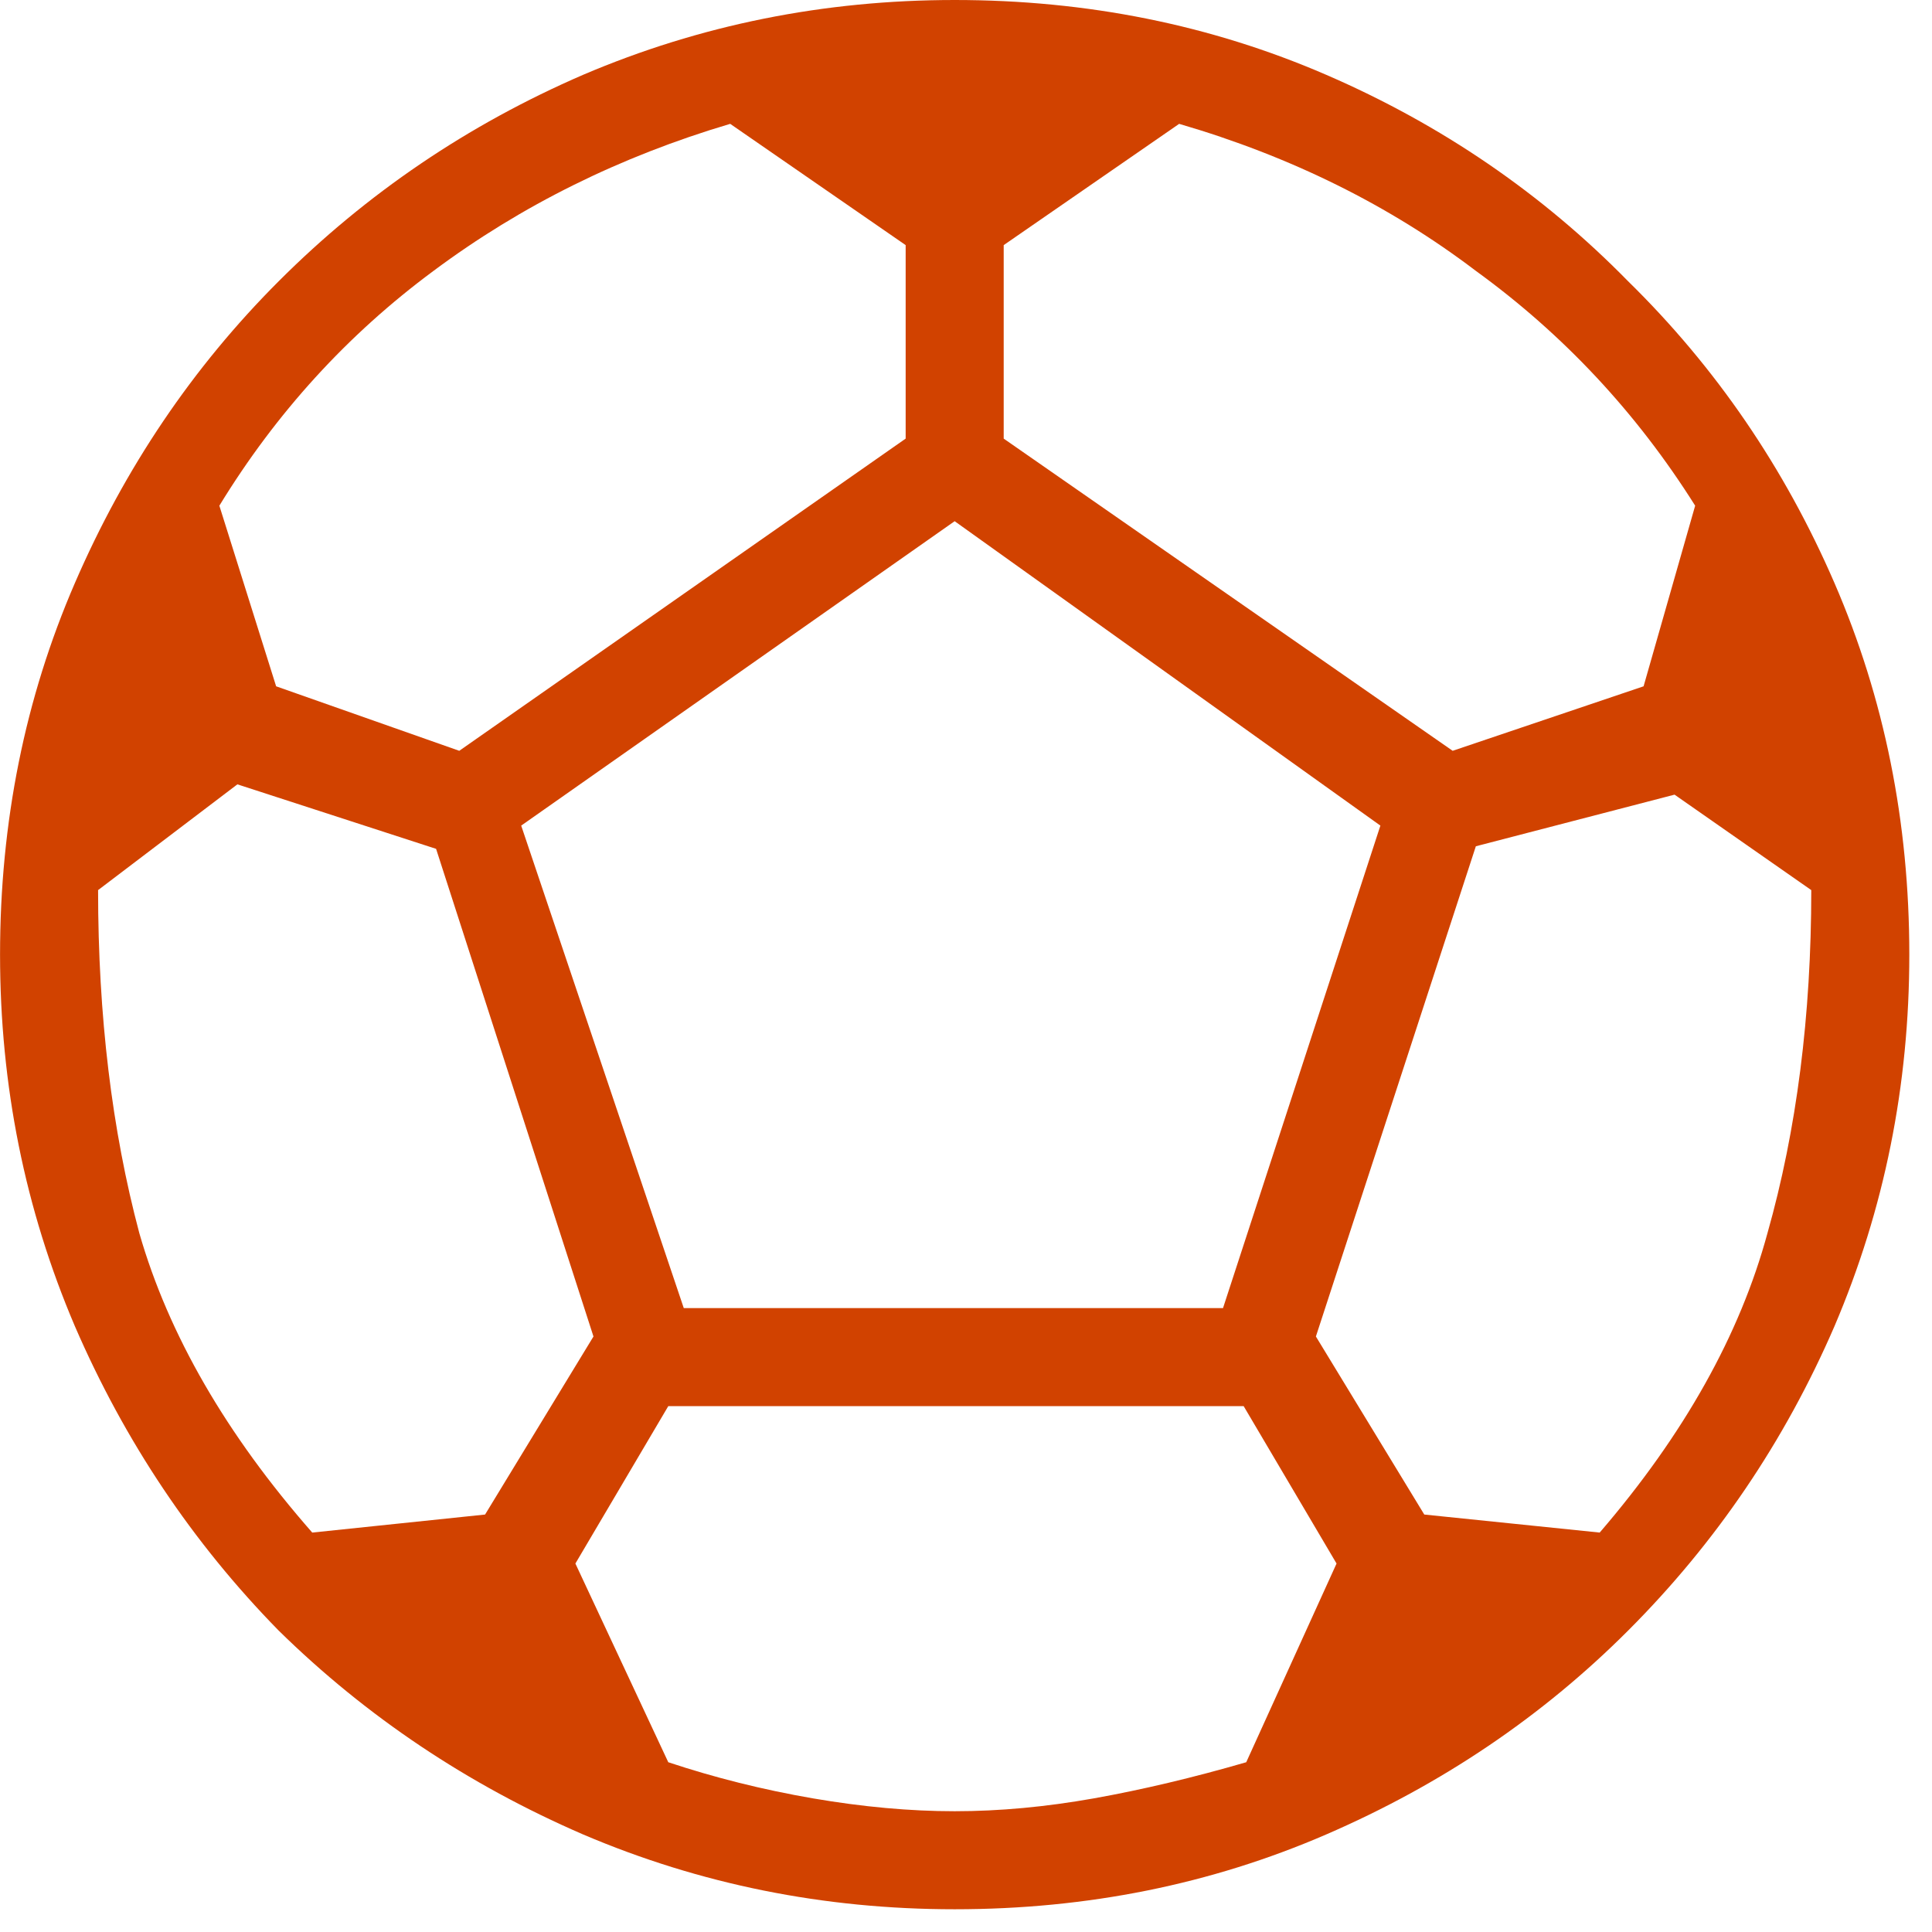 <?xml version="1.0" encoding="UTF-8"?> <svg xmlns="http://www.w3.org/2000/svg" width="39" height="39" viewBox="0 0 39 39" fill="none"><path d="M19.271 38.541C16.633 38.541 14.133 38.038 11.771 37.031C9.445 36.024 7.396 34.653 5.626 32.916C3.89 31.145 2.518 29.097 1.511 26.77C0.504 24.409 0.001 21.909 0.001 19.27C0.001 16.597 0.504 14.097 1.511 11.771C2.518 9.444 3.89 7.413 5.626 5.677C7.396 3.906 9.445 2.517 11.771 1.51C14.133 0.503 16.633 -0 19.271 -0C21.945 -0 24.445 0.503 26.771 1.51C29.098 2.517 31.129 3.906 32.865 5.677C34.636 7.413 36.025 9.444 37.032 11.771C38.039 14.097 38.542 16.597 38.542 19.27C38.542 21.909 38.039 24.409 37.032 26.77C36.025 29.097 34.636 31.145 32.865 32.916C31.129 34.653 29.098 36.024 26.771 37.031C24.445 38.038 21.945 38.541 19.271 38.541ZM29.324 15.156L33.178 13.854L34.219 10.208C33.039 8.333 31.563 6.753 29.792 5.468C28.056 4.149 26.06 3.159 23.803 2.5L20.261 4.948V8.854L29.324 15.156ZM9.271 15.156L18.282 8.854V4.948L14.74 2.5C12.518 3.159 10.521 4.149 8.751 5.468C7.015 6.753 5.574 8.333 4.428 10.208L5.574 13.854L9.271 15.156ZM6.303 30.937L9.792 30.573L11.98 26.979L8.803 17.135L4.792 15.833L1.98 17.968C1.98 20.503 2.258 22.812 2.813 24.895C3.403 26.944 4.567 28.958 6.303 30.937ZM19.271 36.562C20.174 36.562 21.112 36.475 22.084 36.302C23.056 36.128 24.081 35.885 25.157 35.573L26.98 31.562L25.105 28.385H13.49L11.615 31.562L13.49 35.573C14.428 35.885 15.4 36.128 16.407 36.302C17.414 36.475 18.369 36.562 19.271 36.562ZM13.803 26.406H24.688L27.865 16.666L19.271 10.521L10.521 16.666L13.803 26.406ZM32.292 30.937C33.994 28.958 35.122 26.944 35.678 24.895C36.268 22.812 36.563 20.503 36.563 17.968L33.803 16.041L29.792 17.083L26.563 26.979L28.751 30.573L32.292 30.937Z" fill="#D14200"></path></svg> 